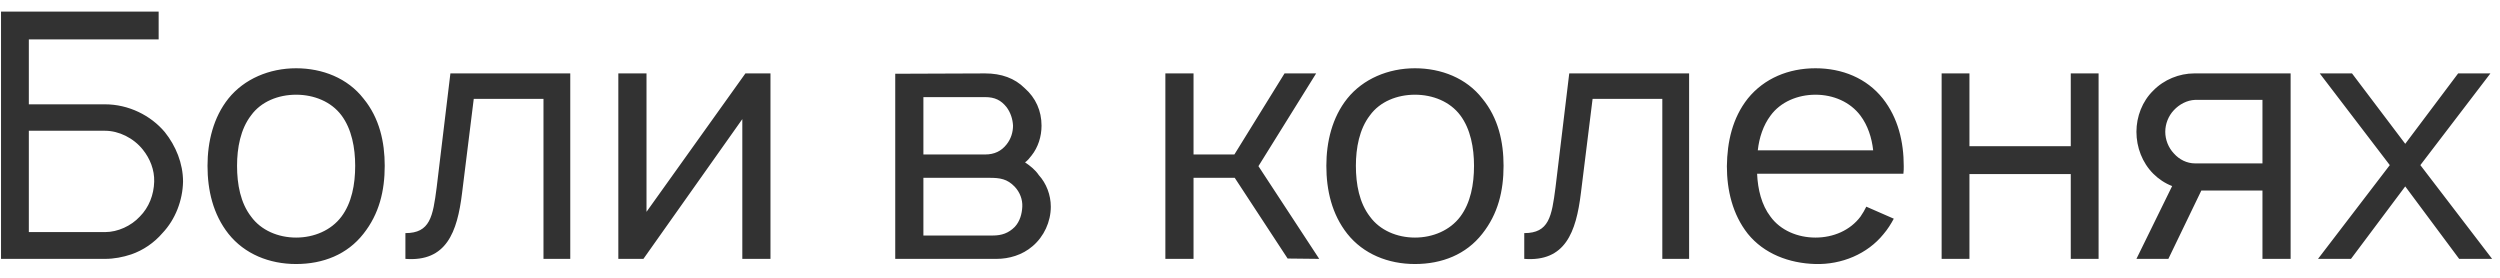 <?xml version="1.0" encoding="UTF-8"?> <svg xmlns="http://www.w3.org/2000/svg" width="189" height="21" viewBox="0 0 189 21" fill="none"><path d="M12.462 9.99C13.293 11.029 13.838 12.353 13.838 13.729C13.812 15.131 13.267 16.585 12.28 17.623C11.657 18.351 10.826 18.922 9.917 19.233C9.294 19.441 8.619 19.571 7.944 19.571H0.077V0.877H11.994V2.98H2.18V7.887H7.944C9.71 7.887 11.397 8.718 12.462 9.99ZM11.657 13.729C11.683 12.846 11.345 11.989 10.8 11.314C10.099 10.432 8.983 9.886 7.944 9.886H2.18V17.546H7.944C8.905 17.546 9.917 17.078 10.566 16.377C11.267 15.676 11.631 14.716 11.657 13.729ZM22.386 19.96C20.361 19.96 18.492 19.207 17.271 17.675C16.103 16.195 15.688 14.378 15.688 12.535C15.688 10.717 16.129 8.874 17.271 7.446C18.466 5.966 20.361 5.161 22.386 5.161C24.385 5.161 26.281 5.914 27.475 7.446C28.695 8.926 29.085 10.743 29.085 12.535C29.085 14.43 28.669 16.17 27.475 17.675C26.255 19.233 24.437 19.96 22.386 19.96ZM25.813 16.377C26.592 15.339 26.852 13.937 26.852 12.535C26.852 11.185 26.592 9.757 25.813 8.718C25.035 7.679 23.736 7.16 22.386 7.16C21.036 7.16 19.738 7.679 18.985 8.718C18.18 9.757 17.921 11.185 17.921 12.535C17.921 13.937 18.18 15.339 18.985 16.377C19.738 17.416 21.036 17.961 22.386 17.961C23.736 17.961 25.035 17.416 25.813 16.377ZM34.05 5.55H43.112V19.571H41.087V7.472H35.816L34.933 14.586C34.57 17.572 33.739 19.805 30.649 19.571V17.623C32.519 17.623 32.726 16.377 33.012 14.17L34.05 5.55ZM58.248 5.55V19.571H56.119V9.004L48.642 19.571H46.746V5.55H48.876V16.014L56.353 5.55H58.248ZM67.68 5.576L74.482 5.55C75.702 5.55 76.715 5.914 77.468 6.667C78.299 7.394 78.74 8.381 78.74 9.497C78.74 10.328 78.481 11.133 77.987 11.756C77.831 11.963 77.676 12.145 77.494 12.275C77.883 12.535 78.273 12.846 78.532 13.236C79.104 13.859 79.441 14.742 79.441 15.624C79.441 16.767 78.922 17.883 78.065 18.61C77.286 19.285 76.274 19.571 75.339 19.571H67.68V5.576ZM69.809 7.342V11.678H74.482C75.183 11.678 75.702 11.418 76.092 10.925C76.429 10.509 76.585 9.99 76.585 9.497C76.559 9.004 76.403 8.51 76.092 8.095C75.676 7.576 75.209 7.342 74.482 7.342H69.809ZM69.809 13.443V17.805H75.053C75.728 17.805 76.248 17.623 76.715 17.156C77.104 16.741 77.26 16.17 77.286 15.624C77.312 15.079 77.104 14.534 76.715 14.118C76.144 13.521 75.599 13.443 74.794 13.443H69.809ZM99.5 5.55L95.138 12.561L99.733 19.571L97.345 19.545L93.346 13.443H90.231V19.571H88.102V5.55H90.231V11.678H93.32L97.111 5.55H99.5ZM106.971 19.96C104.945 19.96 103.076 19.207 101.856 17.675C100.687 16.195 100.272 14.378 100.272 12.535C100.272 10.717 100.713 8.874 101.856 7.446C103.05 5.966 104.945 5.161 106.971 5.161C108.97 5.161 110.865 5.914 112.059 7.446C113.28 8.926 113.669 10.743 113.669 12.535C113.669 14.43 113.254 16.17 112.059 17.675C110.839 19.233 109.022 19.96 106.971 19.96ZM110.398 16.377C111.177 15.339 111.436 13.937 111.436 12.535C111.436 11.185 111.177 9.757 110.398 8.718C109.619 7.679 108.321 7.16 106.971 7.16C105.62 7.16 104.322 7.679 103.569 8.718C102.765 9.757 102.505 11.185 102.505 12.535C102.505 13.937 102.765 15.339 103.569 16.377C104.322 17.416 105.62 17.961 106.971 17.961C108.321 17.961 109.619 17.416 110.398 16.377ZM118.635 5.55H127.696V19.571H125.671V7.472H120.4L119.517 14.586C119.154 17.572 118.323 19.805 115.234 19.571V17.623C117.103 17.623 117.311 16.377 117.596 14.17L118.635 5.55ZM132.837 13.132C132.889 14.326 133.174 15.495 133.849 16.377C134.602 17.416 135.9 17.961 137.251 17.961C138.601 17.961 139.873 17.416 140.652 16.377C140.834 16.118 140.963 15.884 141.093 15.624L143.17 16.533C142.963 16.922 142.703 17.338 142.391 17.701C141.171 19.207 139.224 20.012 137.251 19.96C135.251 19.908 133.356 19.181 132.136 17.675C130.967 16.195 130.552 14.352 130.552 12.561C130.578 10.717 130.967 8.926 132.136 7.446C133.382 5.914 135.225 5.161 137.251 5.161C139.276 5.161 141.119 5.914 142.339 7.446C143.508 8.926 143.923 10.743 143.923 12.561C143.923 12.742 143.923 12.95 143.897 13.132H132.837ZM137.251 7.16C135.9 7.16 134.602 7.705 133.849 8.744C133.304 9.471 132.993 10.406 132.889 11.366H141.612C141.509 10.406 141.197 9.471 140.652 8.744C139.873 7.705 138.601 7.16 137.251 7.16ZM156.55 5.55H158.653V19.571H156.55V13.158H148.89V19.571H146.787V5.55H148.89V11.055H156.55V5.55ZM165.875 5.55H173.171V19.571H171.042V14.404H166.421L163.928 19.571H161.514L164.214 14.066C163.668 13.859 163.175 13.521 162.786 13.132C161.955 12.301 161.514 11.133 161.514 9.964C161.514 8.822 161.955 7.654 162.786 6.849C163.591 6.018 164.759 5.55 165.875 5.55ZM171.042 12.353V7.55H165.953C165.33 7.576 164.759 7.887 164.344 8.329C163.928 8.77 163.694 9.367 163.694 9.964C163.694 10.562 163.928 11.159 164.344 11.6C164.759 12.067 165.33 12.353 165.953 12.353H171.042ZM188.275 5.55L182.979 12.483L188.405 19.571H185.913L181.836 14.092L177.734 19.571H175.242L180.668 12.483L175.372 5.55H177.812L181.836 10.873L185.835 5.55H188.275Z" fill="#323232"></path></svg> 